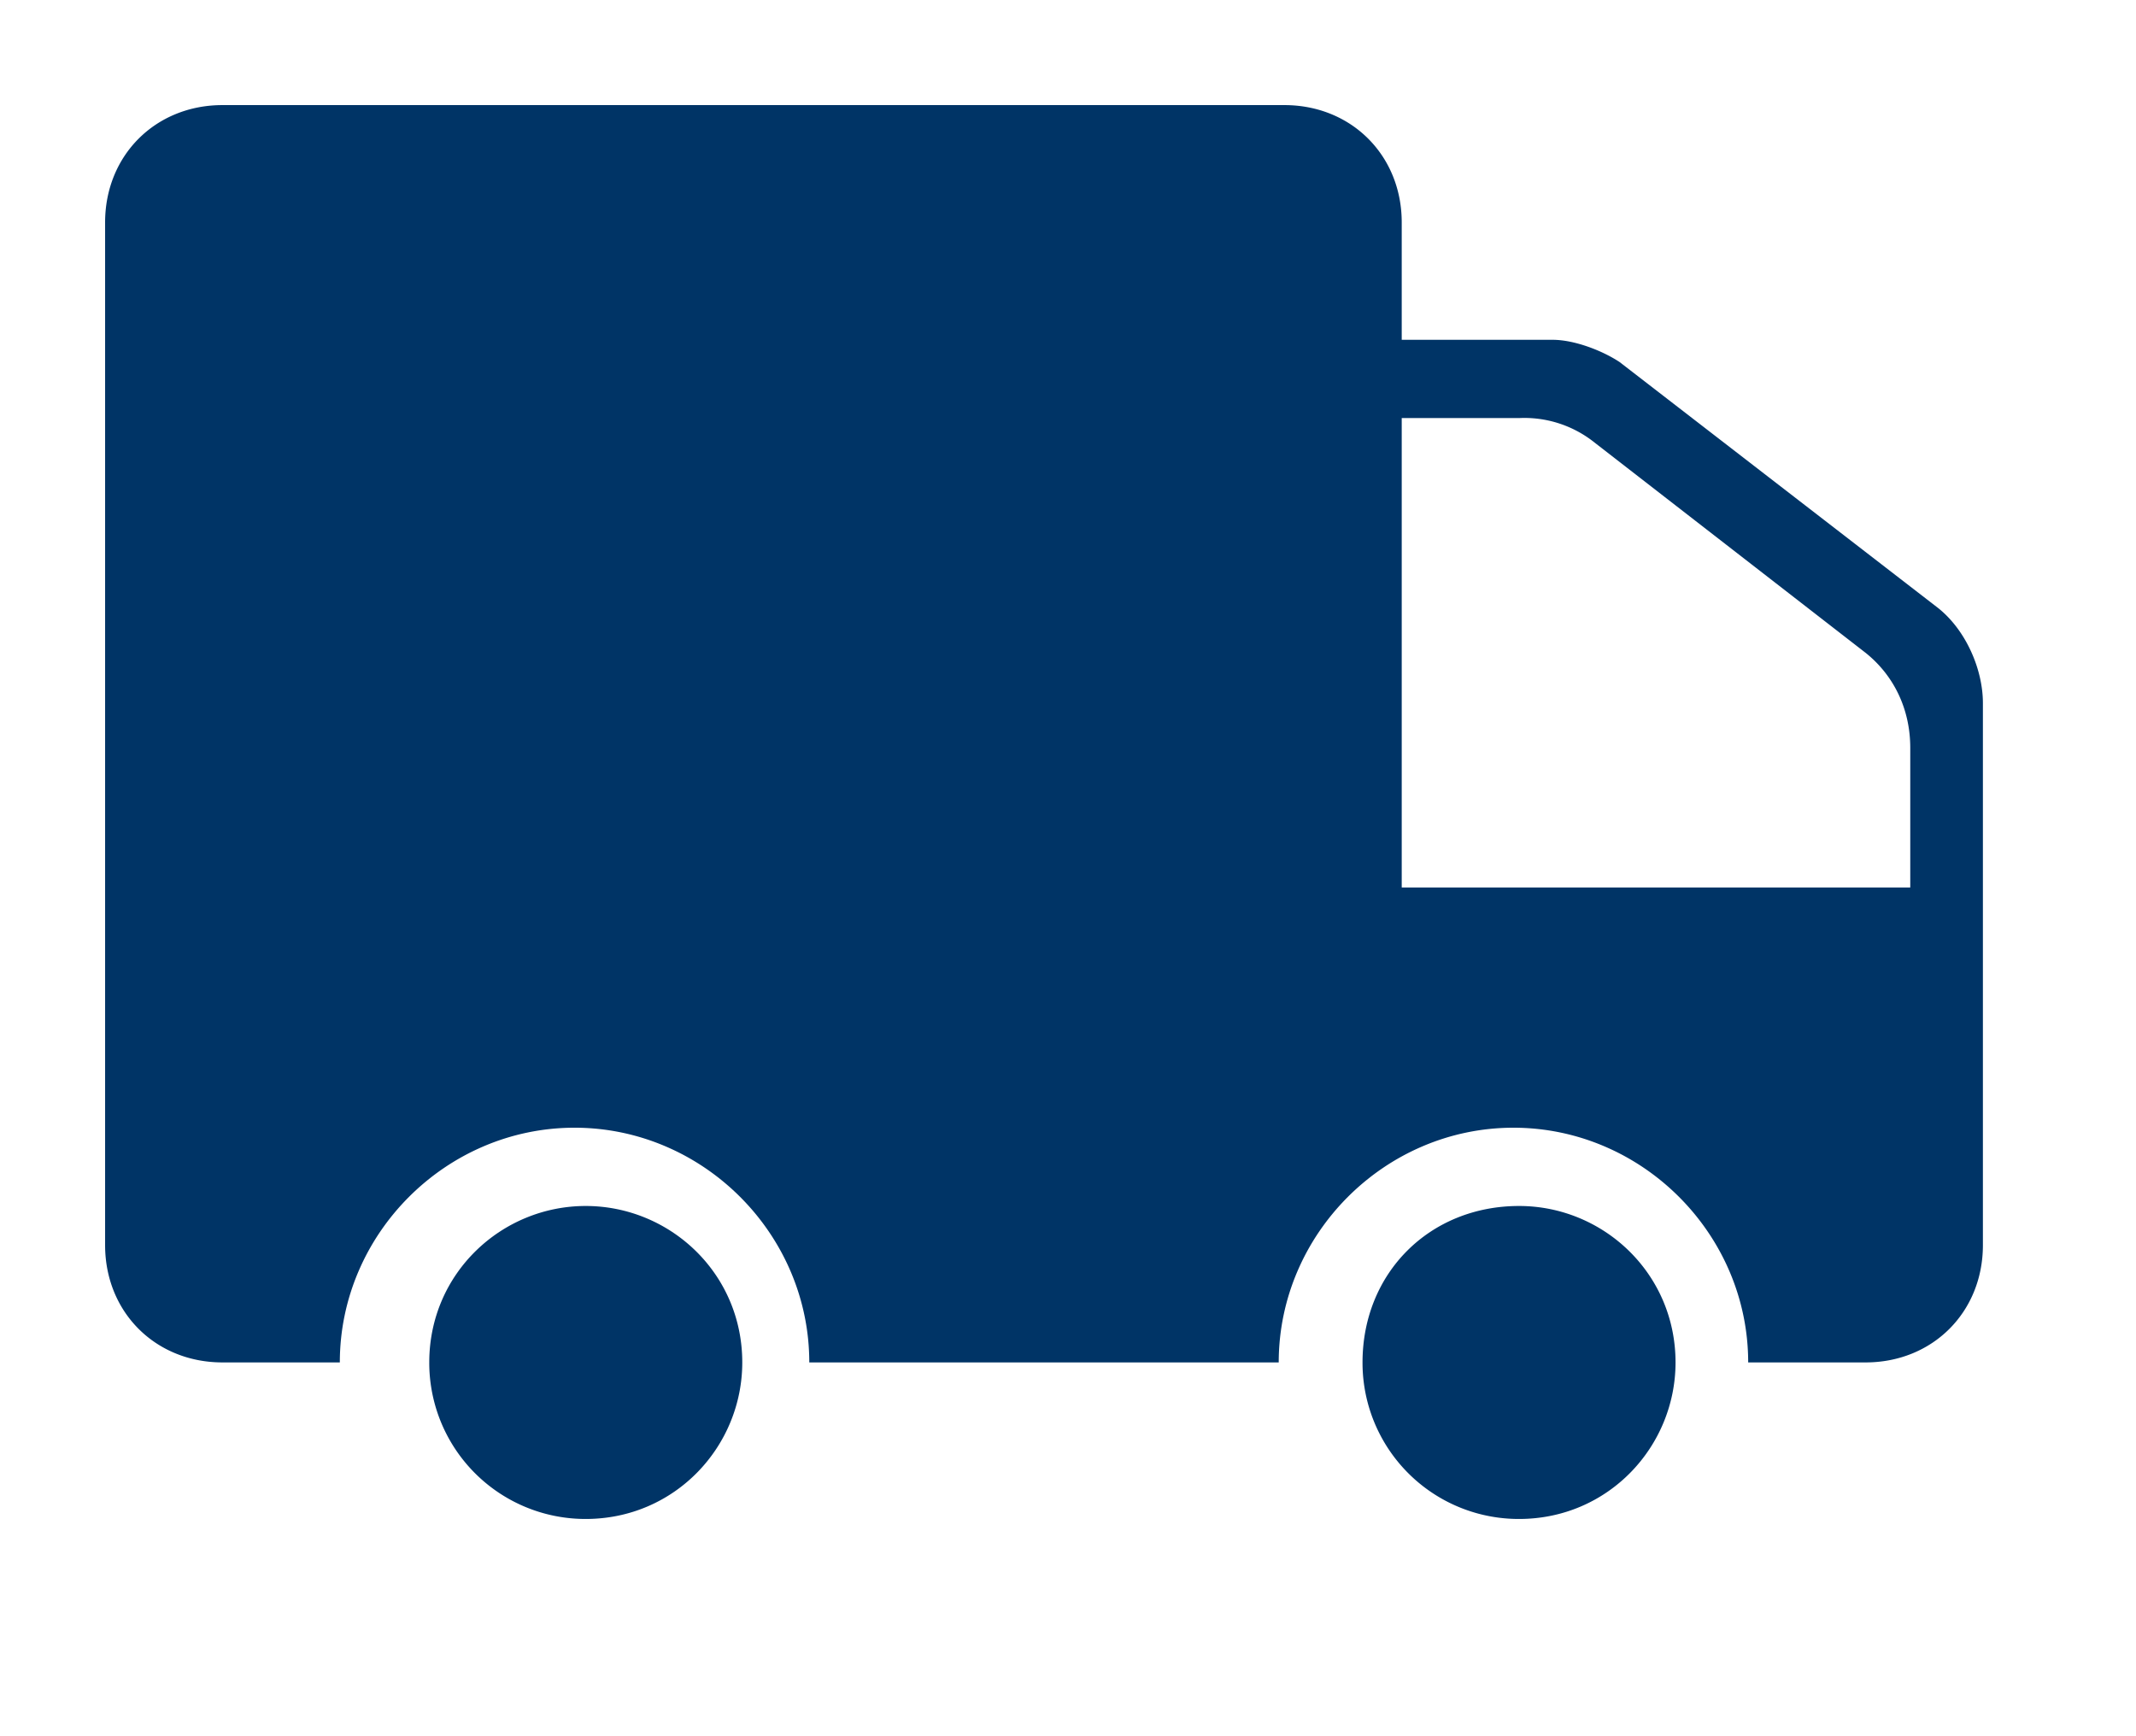 <?xml version="1.0" standalone="no"?><!DOCTYPE svg PUBLIC "-//W3C//DTD SVG 1.1//EN" "http://www.w3.org/Graphics/SVG/1.1/DTD/svg11.dtd"><svg t="1743498033157" class="icon" viewBox="0 0 1260 1024" version="1.1" xmlns="http://www.w3.org/2000/svg" p-id="9119" xmlns:xlink="http://www.w3.org/1999/xlink" width="246.094" height="200"><path d="M896.092 711.454c49.431 0 92.285 39.531 92.285 92.285 0 49.5-39.531 92.354-92.285 92.354a92.146 92.146 0 0 1-92.354-92.354c0-52.754 39.6-92.285 92.354-92.285z m-550.592-1e-8c49.5 0 92.354 39.531 92.354 92.285 0 49.5-39.6 92.354-92.354 92.354a92.146 92.146 0 0 1-92.285-92.354c0-52.754 42.854-92.285 92.285-92.285zM757.631 62c39.531 0 69.231 29.7 69.231 69.231v69.231h88.962c13.154 0 29.7 6.577 39.6 13.154l187.892 145.108c16.477 13.154 26.377 36.277 26.377 56.077v319.708c0 39.6-29.7 69.231-69.231 69.231h-69.231c0-75.808-62.654-138.462-138.462-138.462s-138.462 62.654-138.462 138.462H477.385c0-75.808-62.654-138.462-138.462-138.462s-138.462 62.654-138.462 138.462H131.231c-39.531 0-69.231-29.631-69.231-69.231V131.231c0-39.531 29.7-69.231 69.231-69.231z m138.462 184.638h-69.231v276.923h299.977v-82.385c0-23.123-9.9-42.923-26.377-56.077l-161.515-125.308a66.254 66.254 0 0 0-42.923-13.154z" p-id="9120" fill="#003466"></path></svg>